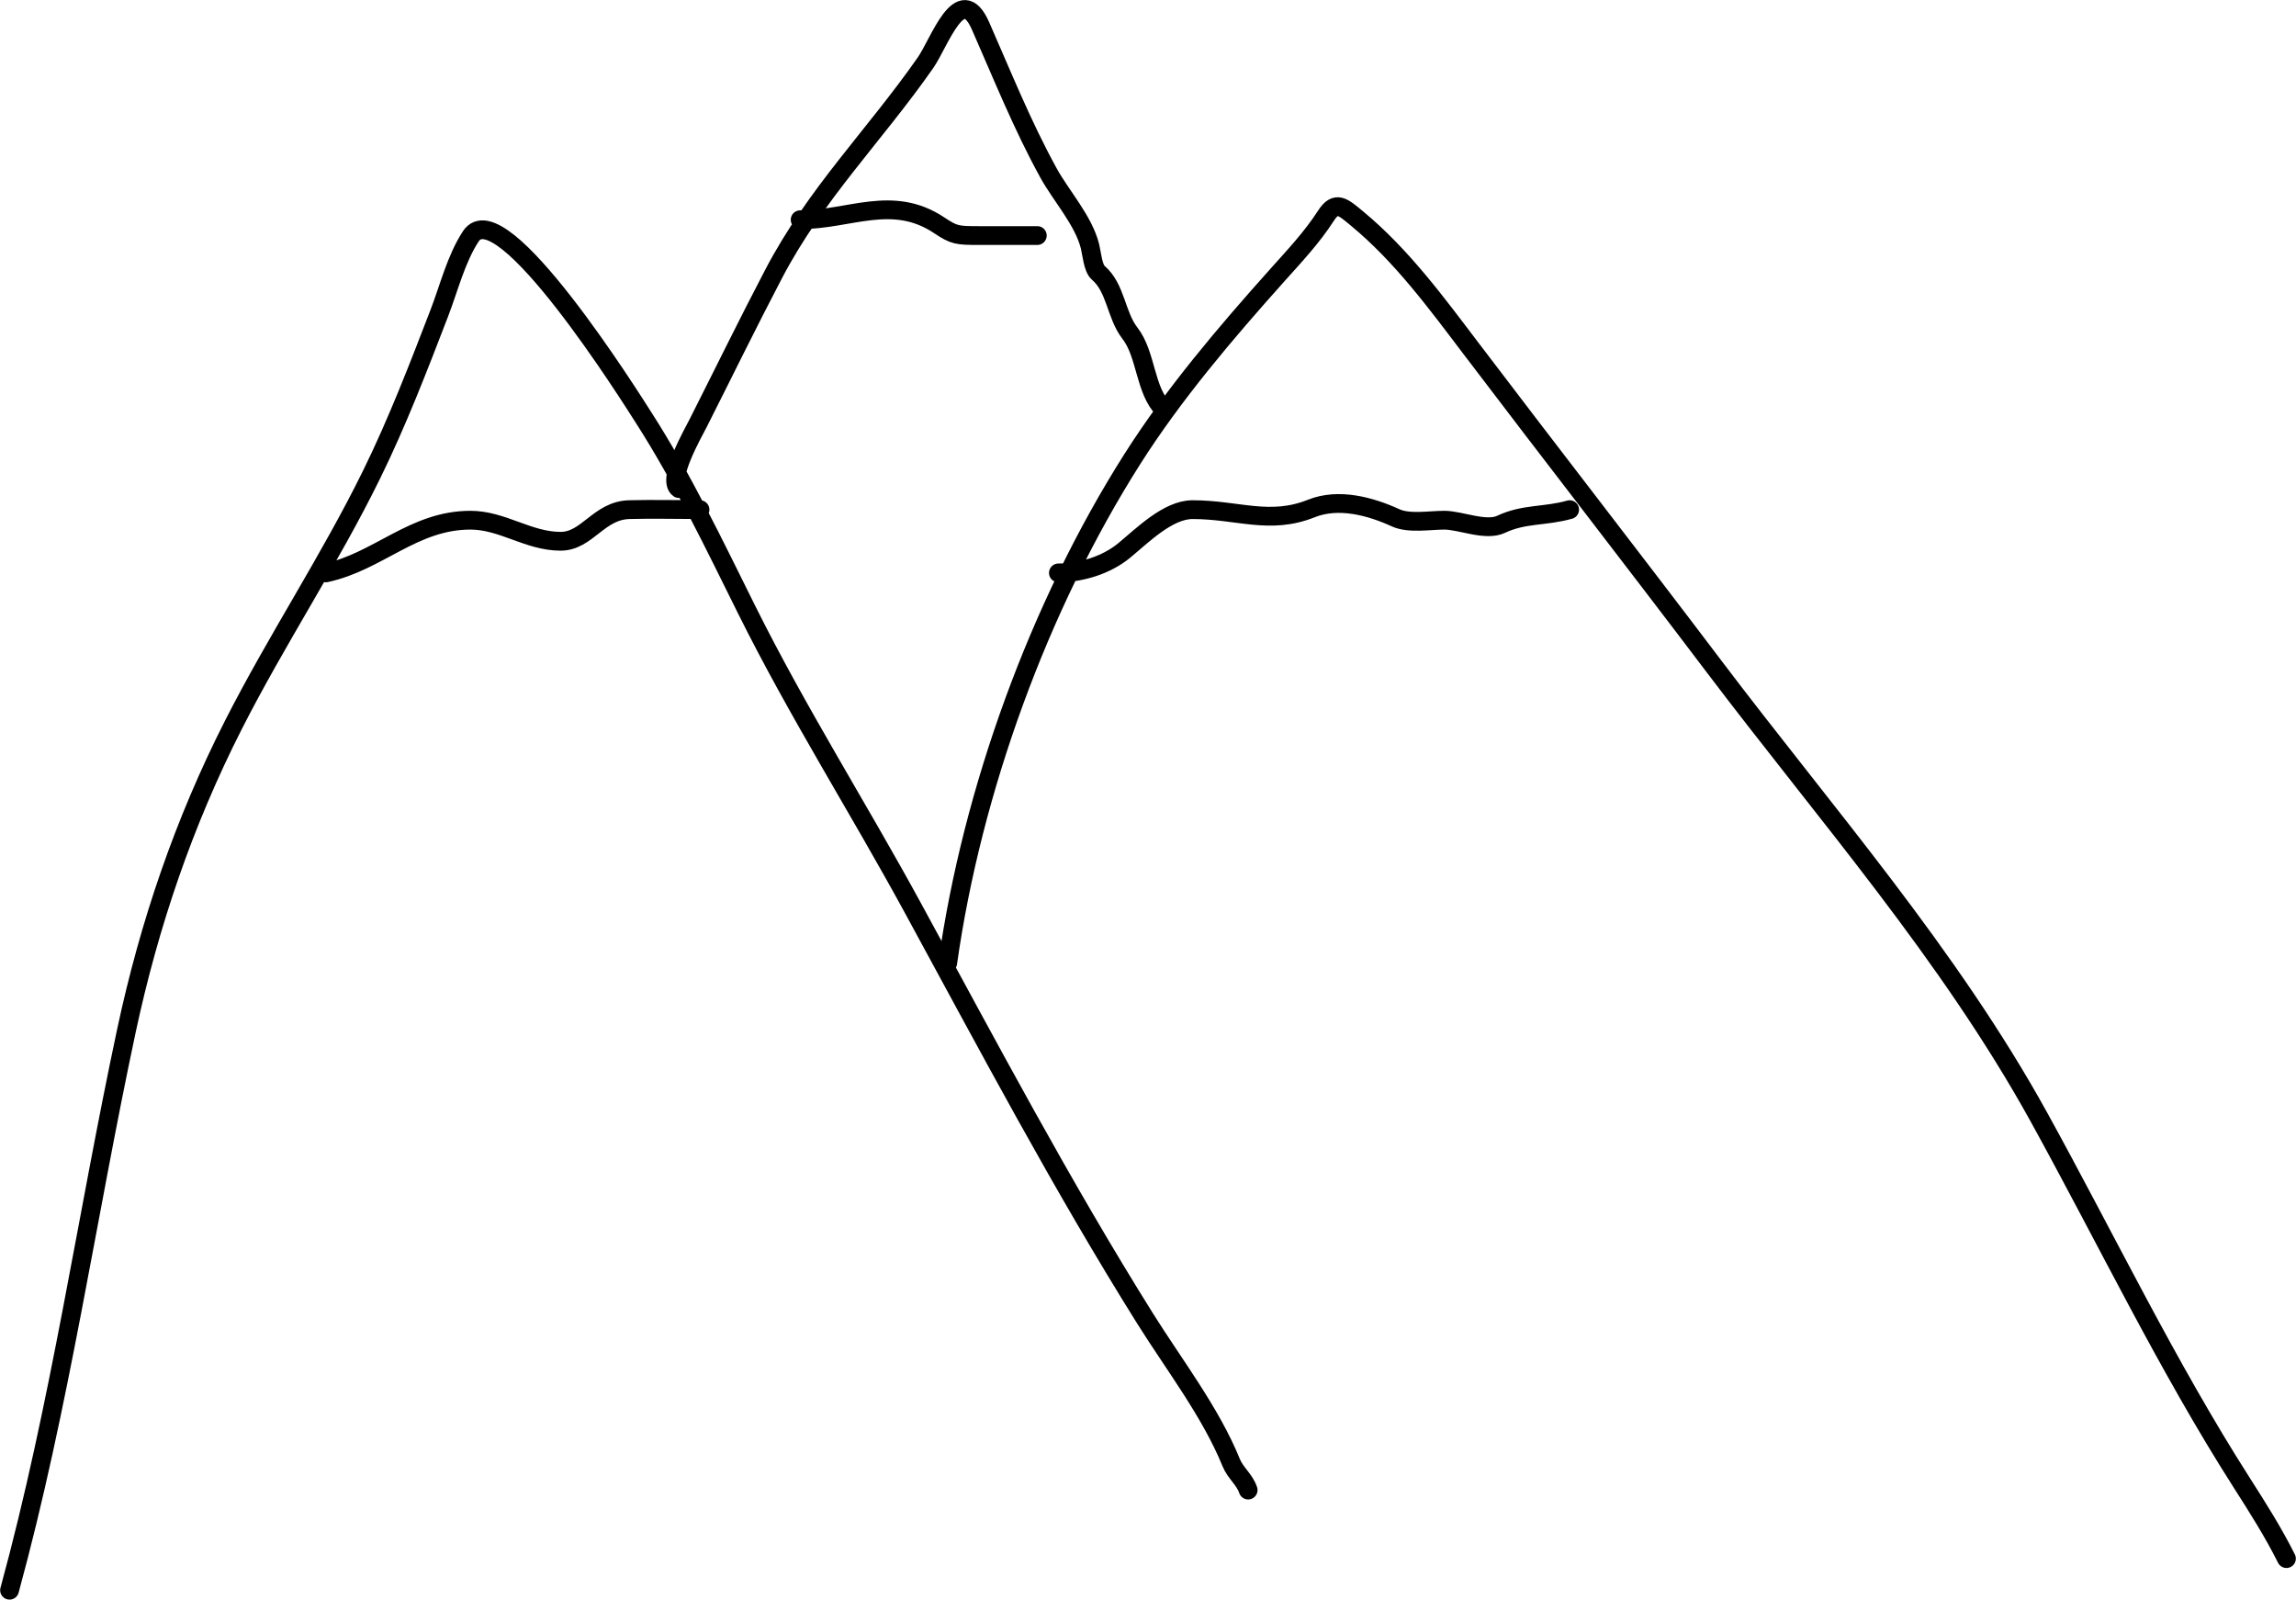 <?xml version="1.0" encoding="UTF-8"?> <svg xmlns="http://www.w3.org/2000/svg" width="6970" height="4856" viewBox="0 0 6970 4856" fill="none"> <path d="M29 4827C182.274 4266.02 262.661 3696.04 383.667 3129.22C452.746 2805.64 558.094 2496.59 708.111 2201.22C839.494 1942.54 1000.67 1699.95 1128.56 1439.45C1206.24 1281.19 1270.2 1115.07 1333.51 950.649L1333.89 949.668C1362.94 874.214 1384.38 786.314 1429 717.668C1520.11 577.494 1916.98 1210.08 1953.44 1267C2073.44 1454.28 2167.52 1651.41 2266.33 1850.11C2420.89 2160.93 2606.29 2453.14 2772.11 2757.67C3001.03 3178.07 3221.56 3595.39 3476.11 4002.11C3563.31 4141.44 3675.39 4286.68 3737.44 4439.45C3750.57 4471.75 3778.19 4490.58 3789 4523M2877 2923C2950.78 2399.86 3154.49 1839.34 3437 1394.11C3562.3 1196.63 3721.07 1010.16 3877 835.888C3929.42 777.301 3982.73 720.835 4025.44 654.555C4055.65 607.683 4076.96 628.098 4119.67 663.444C4255.78 776.093 4361.15 920.137 4467.22 1059.89C4711.2 1381.31 4958.86 1699.84 5202.33 2021.67C5542.27 2471.01 5916.64 2896.18 6189.89 3391.44C6392.93 3759.45 6579.36 4147.52 6805.89 4501.67C6853.67 4576.37 6901.68 4652.36 6941 4731M2061 1483C2023.11 1455.93 2104.4 1314.09 2119.67 1283.89C2195.94 1133.04 2270.5 980.335 2349 830.555C2475.9 588.421 2654.82 411.954 2809.45 190.555C2852.22 129.306 2915.23 -60.618 2976.56 78.555C3042.57 228.344 3103.39 380.425 3182.78 524.777C3221.6 595.359 3289.23 668.784 3309 747.888C3314.08 768.194 3317.65 813.969 3333.89 827.888C3387.73 874.034 3387.5 956.495 3429.89 1011C3480.68 1076.3 3474.52 1184.51 3533 1243M2429 667.001C2579.87 667.001 2709.11 589.151 2851.22 683.89C2896.5 714.075 2905.66 715.001 2972.11 715.001H3149M989 1739C1148.64 1704.79 1255.09 1579 1428.11 1579C1525.67 1579 1603.55 1643 1701.89 1643C1782.56 1643 1817.2 1549.58 1909.89 1547C1981.48 1545.01 2053.36 1547 2125 1547M3213 1739C3282.22 1739 3358.71 1715.23 3412.11 1671.45C3467.33 1626.16 3545.33 1547 3620.11 1547C3757.77 1547 3854.03 1594.23 3981 1543.45C4063.71 1510.36 4160.39 1536.87 4237 1571.89C4277.33 1590.33 4341.06 1579 4384.56 1579C4433.47 1579 4510.3 1613.57 4557 1591.45C4626.58 1558.49 4690.94 1568.16 4765 1547" stroke="black" stroke-width="57" stroke-linecap="round"></path> </svg> 